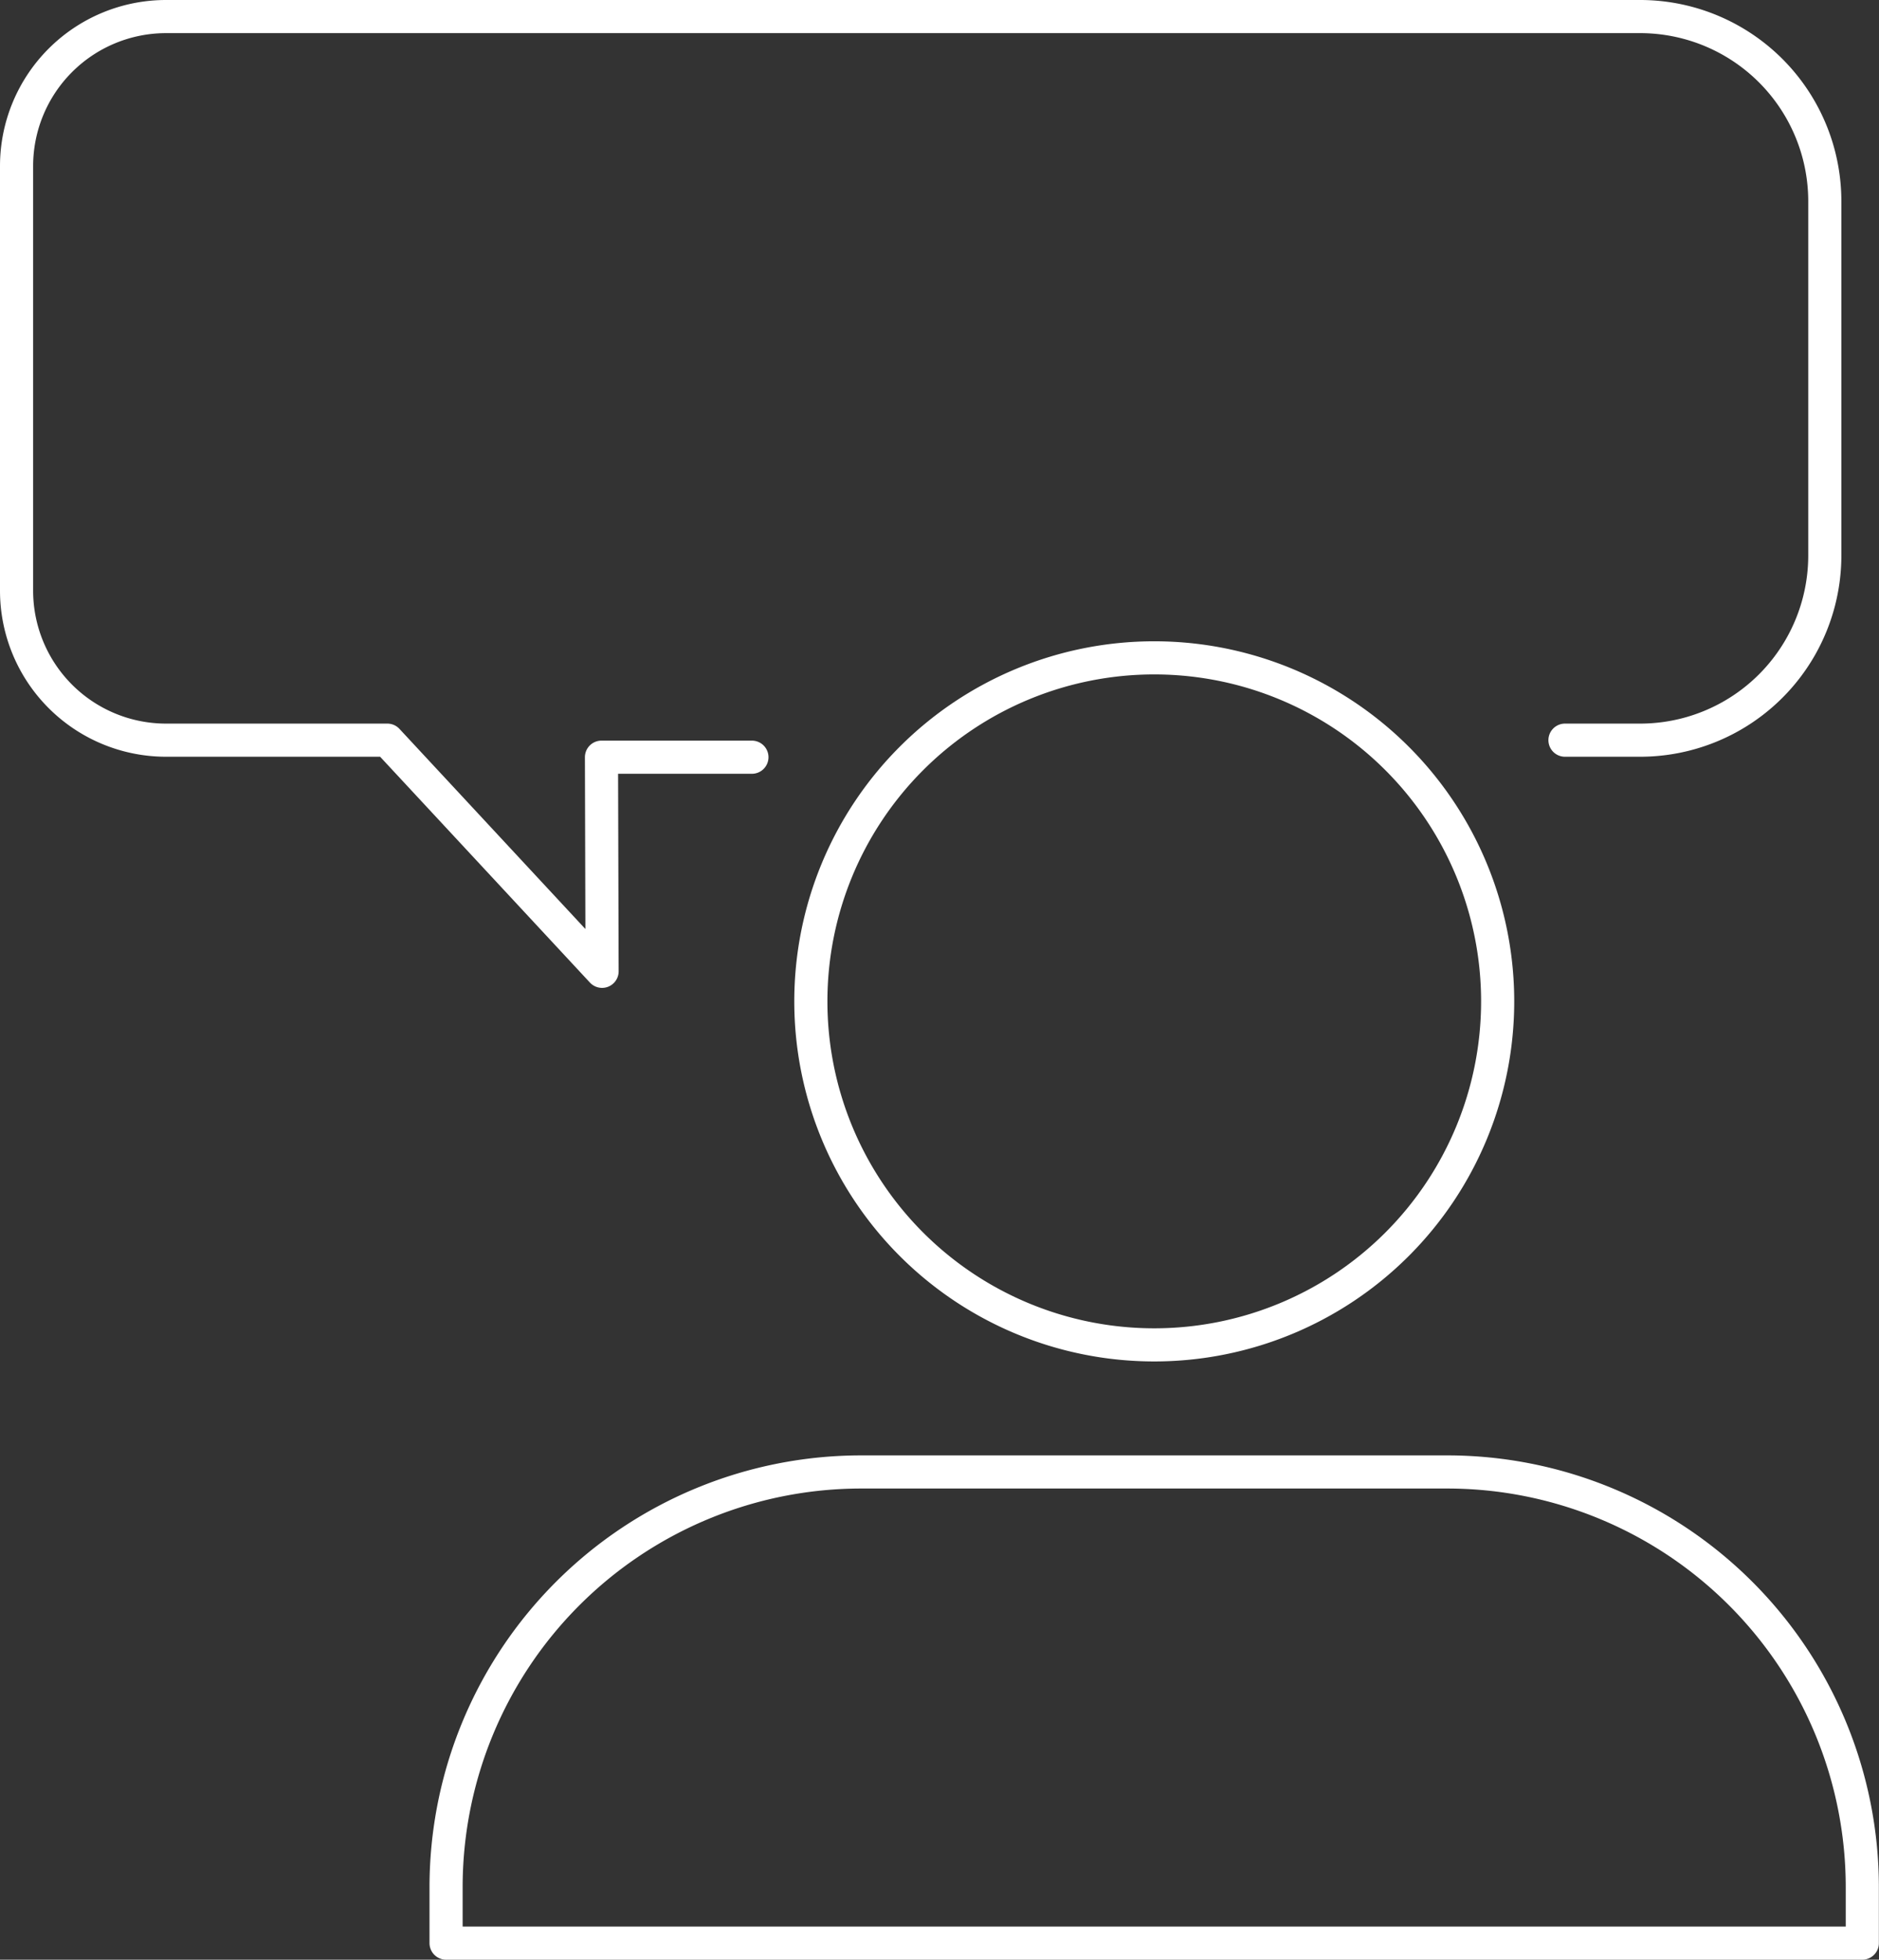 <svg xmlns="http://www.w3.org/2000/svg" width="56.719" height="59.137" viewBox="0 0 56.719 59.137"><rect x="0" y="0" width="56.719" height="59.137" fill="#333333" stroke="none"/><g id="Groupe_446" data-name="Groupe 446" transform="translate(-0.209 -0.209)"><g id="Groupe_447" data-name="Groupe 447"><path id="Trac&#xE9;_548" data-name="Trac&#xE9; 548" d="M81.66,59.882A10.366,10.366,0,1,1,71.294,49.516,10.366,10.366,0,0,1,81.66,59.882Z" transform="translate(-36.243 -29.455)" fill="none" stroke="#fff" stroke-linecap="round" stroke-linejoin="round" stroke-width="1"></path><path id="Trac&#xE9;_549" data-name="Trac&#xE9; 549" d="M33.75,124.371v-1.686a12.532,12.532,0,0,1,12.532-12.532H63.973A12.532,12.532,0,0,1,76.5,122.685v1.686Z" transform="translate(-20.076 -65.525)" fill="none" stroke="#fff" stroke-linecap="round" stroke-linejoin="round" stroke-width="1"></path><path id="Trac&#xE9;_550" data-name="Trac&#xE9; 550" d="M48.49,23.586h2.267a5.575,5.575,0,0,0,5.576-5.575V7.326A5.575,5.575,0,0,0,50.757,1.75H6.262A4.512,4.512,0,0,0,1.75,6.262V19.074a4.512,4.512,0,0,0,4.512,4.512h6.68l6.482,6.975L19.406,24.1h4.541" transform="translate(-1.041 -1.041)" fill="none" stroke="#fff" stroke-linecap="round" stroke-linejoin="round" stroke-width="1"></path></g></g></svg>